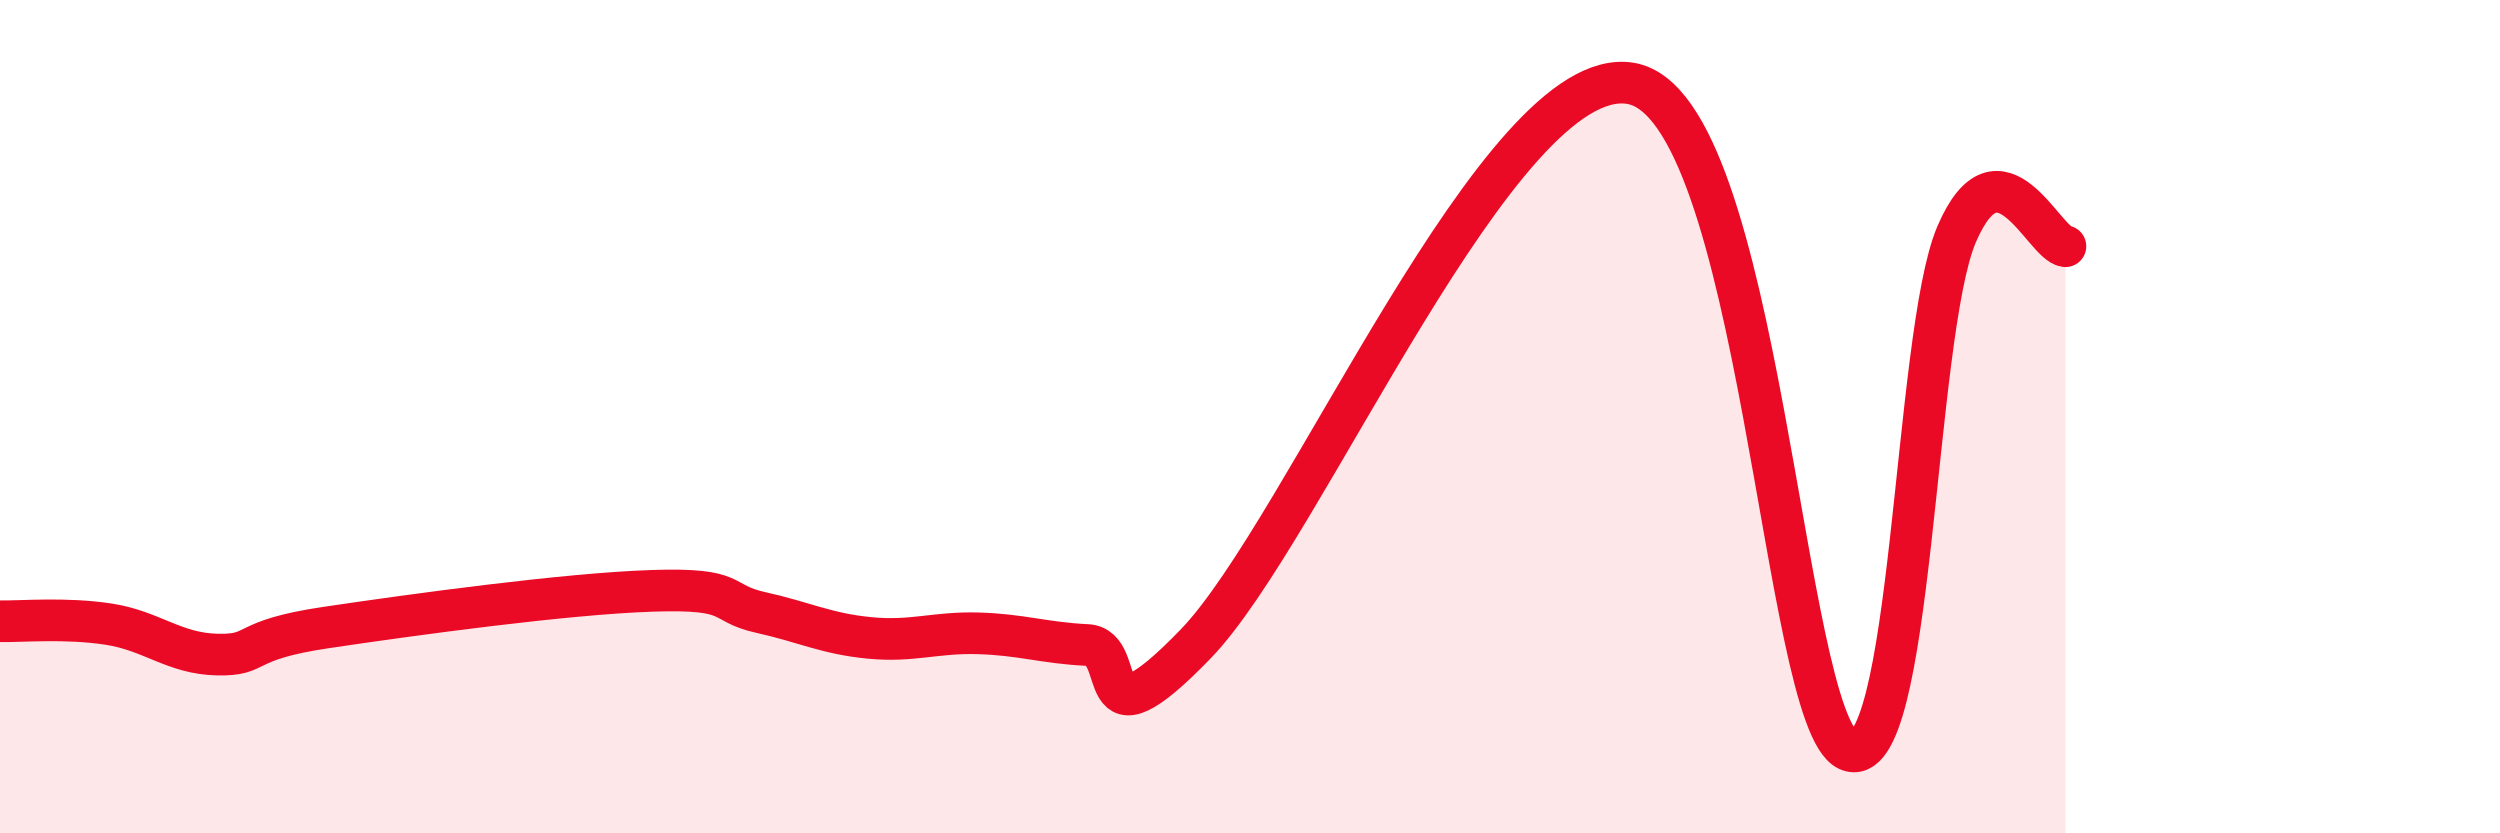 
    <svg width="60" height="20" viewBox="0 0 60 20" xmlns="http://www.w3.org/2000/svg">
      <path
        d="M 0,14.91 C 0.52,14.92 1.57,14.82 2.61,14.98 C 3.65,15.14 4.18,15.69 5.22,15.71 C 6.26,15.73 5.74,15.37 7.83,15.06 C 9.92,14.75 13.56,14.25 15.65,14.18 C 17.74,14.11 17.22,14.47 18.26,14.7 C 19.3,14.93 19.83,15.21 20.87,15.31 C 21.91,15.41 22.44,15.17 23.48,15.2 C 24.52,15.23 25.05,15.43 26.09,15.48 C 27.13,15.53 26.09,18.15 28.7,15.45 C 31.31,12.75 36,1.49 39.13,2 C 42.26,2.51 42.78,17.28 44.35,18 C 45.92,18.72 45.92,8.04 46.96,5.62 C 48,3.2 49.05,5.85 49.57,5.91L49.57 20L0 20Z"
        fill="#EB0A25"
        opacity="0.1"
        stroke-linecap="round"
        stroke-linejoin="round"
      />
      <path
        d="M 0,14.91 C 0.52,14.92 1.57,14.82 2.61,14.98 C 3.65,15.14 4.18,15.69 5.22,15.71 C 6.26,15.73 5.74,15.37 7.83,15.06 C 9.92,14.75 13.56,14.25 15.65,14.18 C 17.74,14.11 17.22,14.47 18.26,14.7 C 19.3,14.93 19.83,15.21 20.87,15.31 C 21.91,15.41 22.44,15.17 23.48,15.2 C 24.52,15.23 25.05,15.43 26.09,15.48 C 27.13,15.53 26.09,18.15 28.7,15.45 C 31.31,12.75 36,1.49 39.13,2 C 42.26,2.51 42.78,17.28 44.35,18 C 45.92,18.72 45.92,8.04 46.96,5.62 C 48,3.2 49.05,5.85 49.57,5.91"
        stroke="#EB0A25"
        stroke-width="1"
        fill="none"
        stroke-linecap="round"
        stroke-linejoin="round"
      />
    </svg>
  